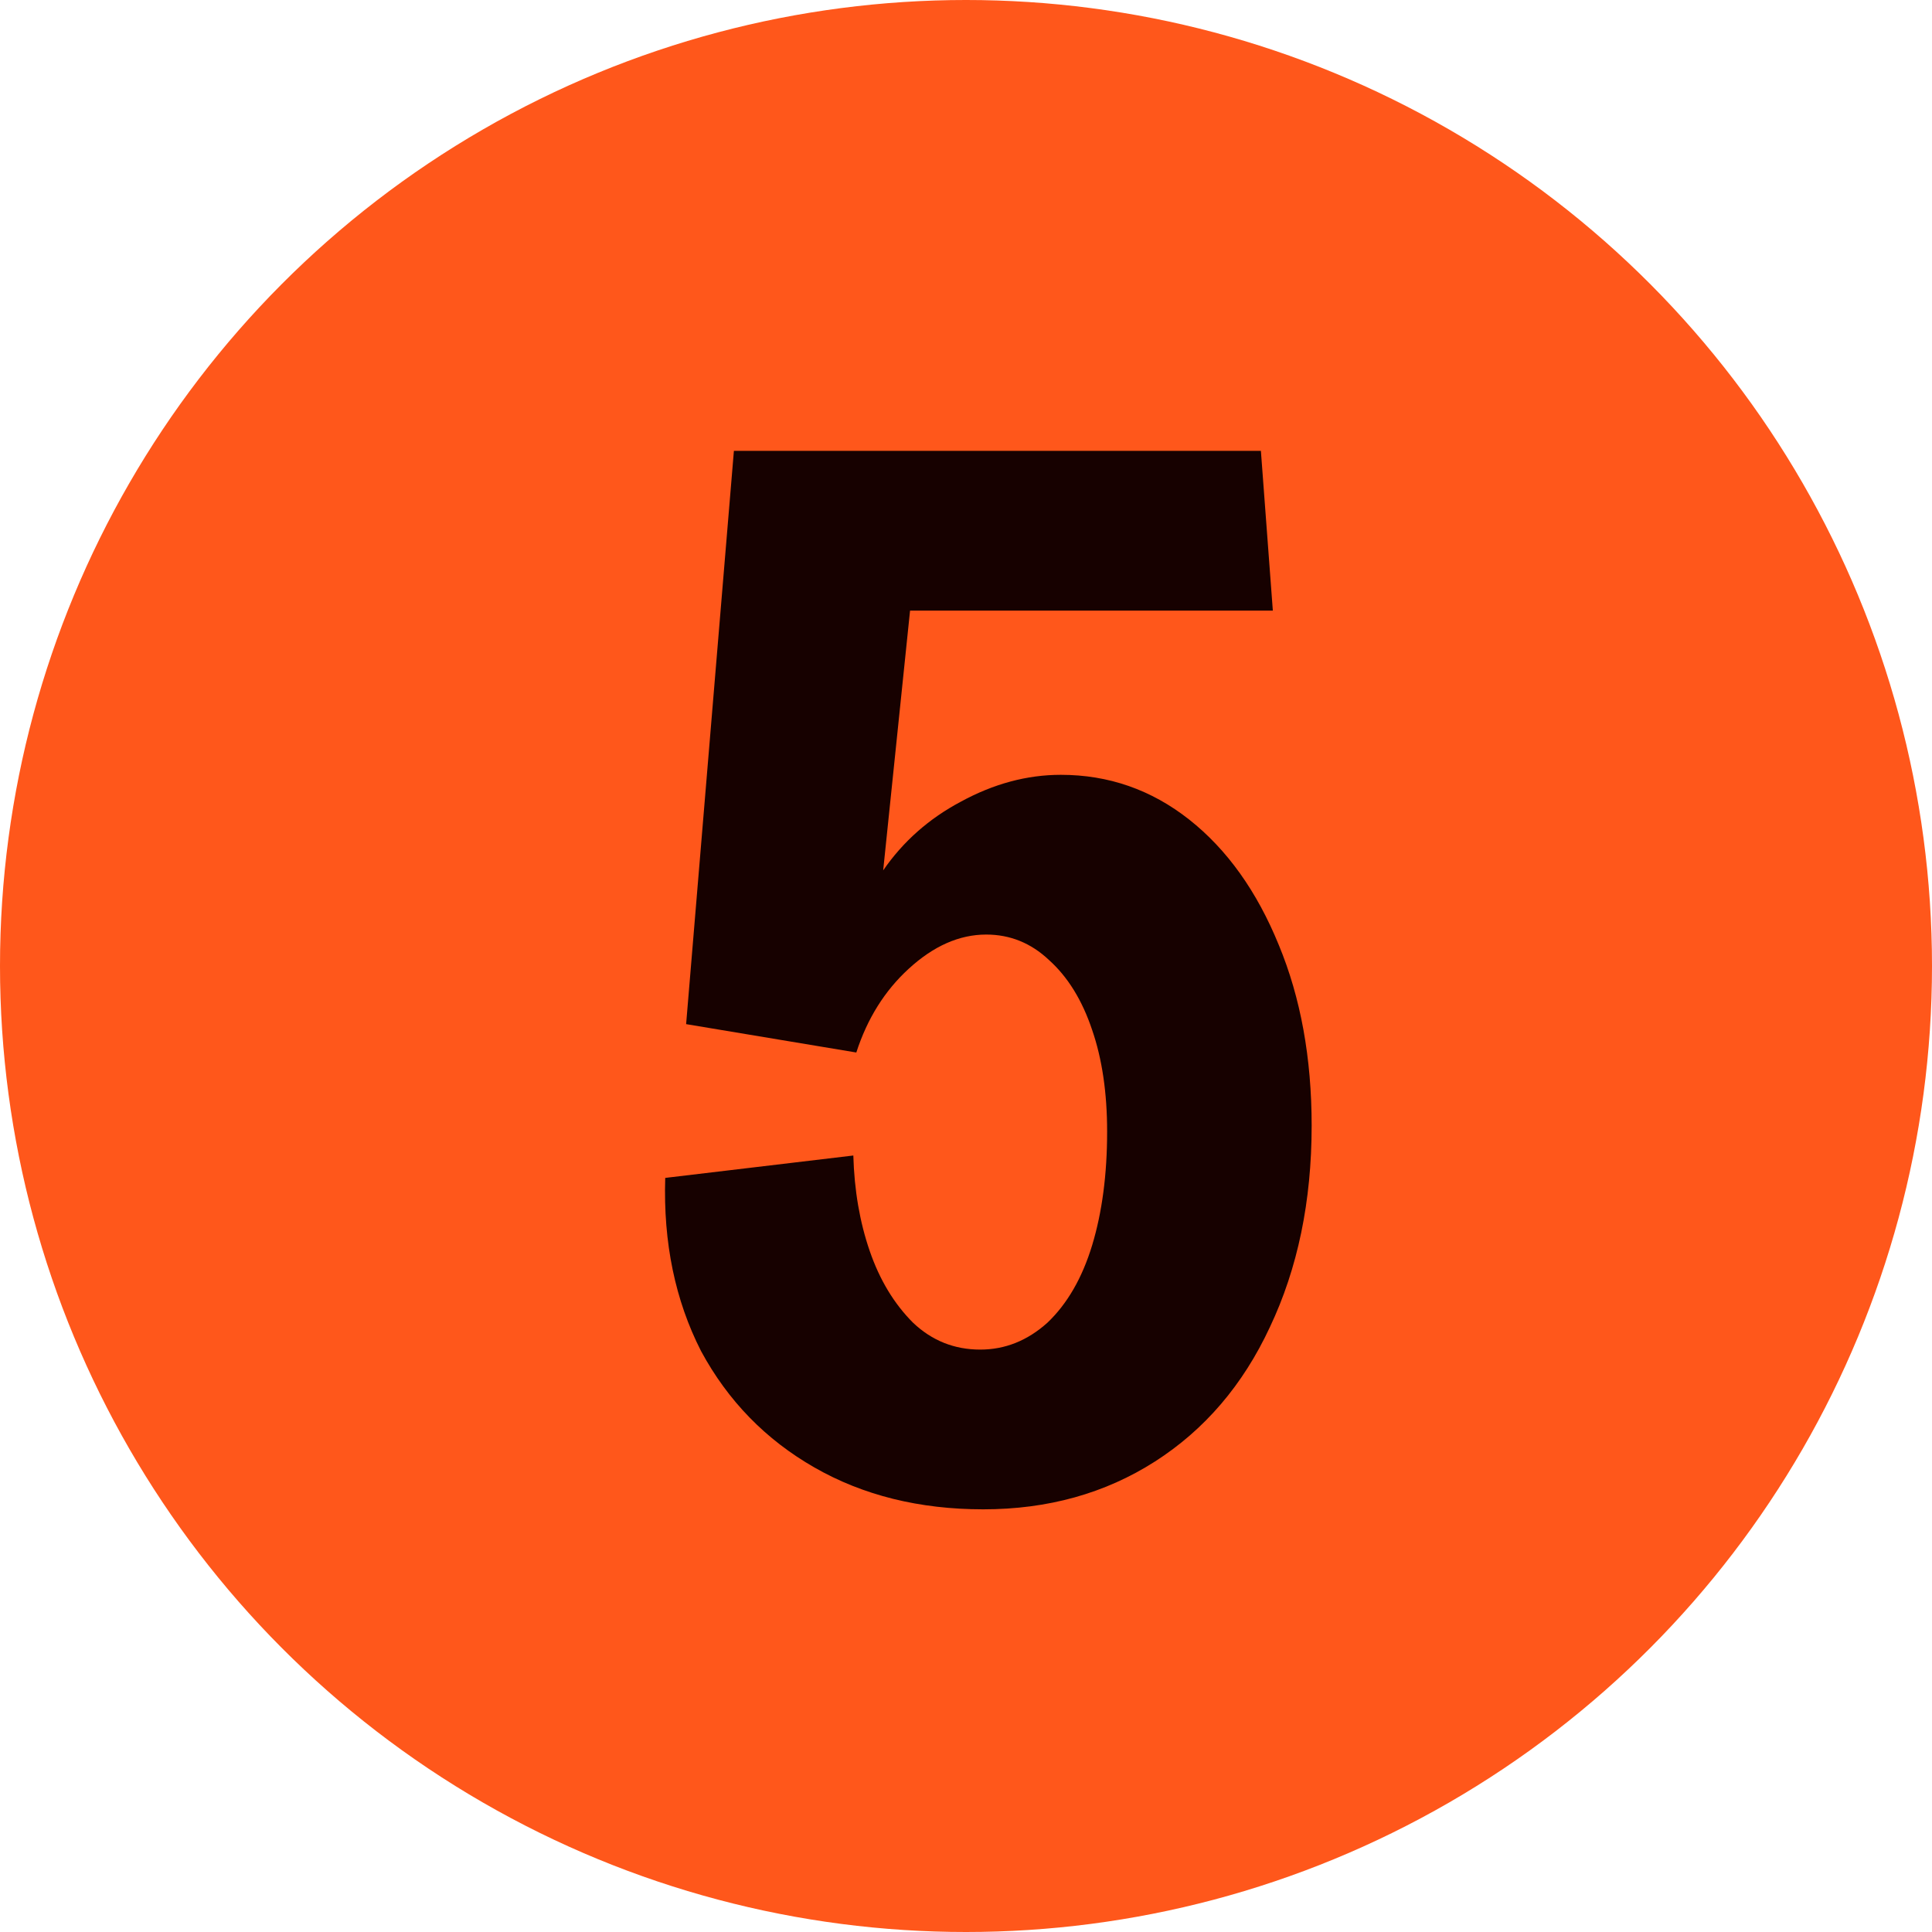 <svg width="44" height="44" viewBox="0 0 44 44" fill="none" xmlns="http://www.w3.org/2000/svg">
<circle cx="22" cy="22" r="22" fill="#FF571B"/>
<path d="M22.392 34.374C20.941 34.374 19.66 34.057 18.55 33.422C17.439 32.787 16.578 31.903 15.966 30.77C15.376 29.614 15.104 28.299 15.15 26.826L19.434 26.316C19.456 27.109 19.581 27.835 19.808 28.492C20.034 29.149 20.363 29.693 20.794 30.124C21.224 30.532 21.734 30.736 22.324 30.736C22.89 30.736 23.4 30.532 23.854 30.124C24.307 29.693 24.647 29.104 24.874 28.356C25.1 27.608 25.214 26.747 25.214 25.772C25.214 24.888 25.1 24.117 24.874 23.46C24.647 22.78 24.318 22.247 23.888 21.862C23.48 21.477 23.004 21.284 22.46 21.284C21.848 21.284 21.258 21.545 20.692 22.066C20.148 22.565 19.751 23.199 19.502 23.97L15.626 23.324L16.714 10.268H28.716L28.988 13.906H20.726L20.114 19.822C20.567 19.165 21.156 18.643 21.882 18.258C22.63 17.85 23.389 17.646 24.16 17.646C25.248 17.646 26.222 17.986 27.084 18.666C27.945 19.346 28.625 20.298 29.124 21.522C29.622 22.723 29.872 24.095 29.872 25.636C29.872 27.359 29.554 28.889 28.92 30.226C28.308 31.541 27.435 32.561 26.302 33.286C25.168 34.011 23.865 34.374 22.392 34.374Z" fill="#170100"/>
</svg>
